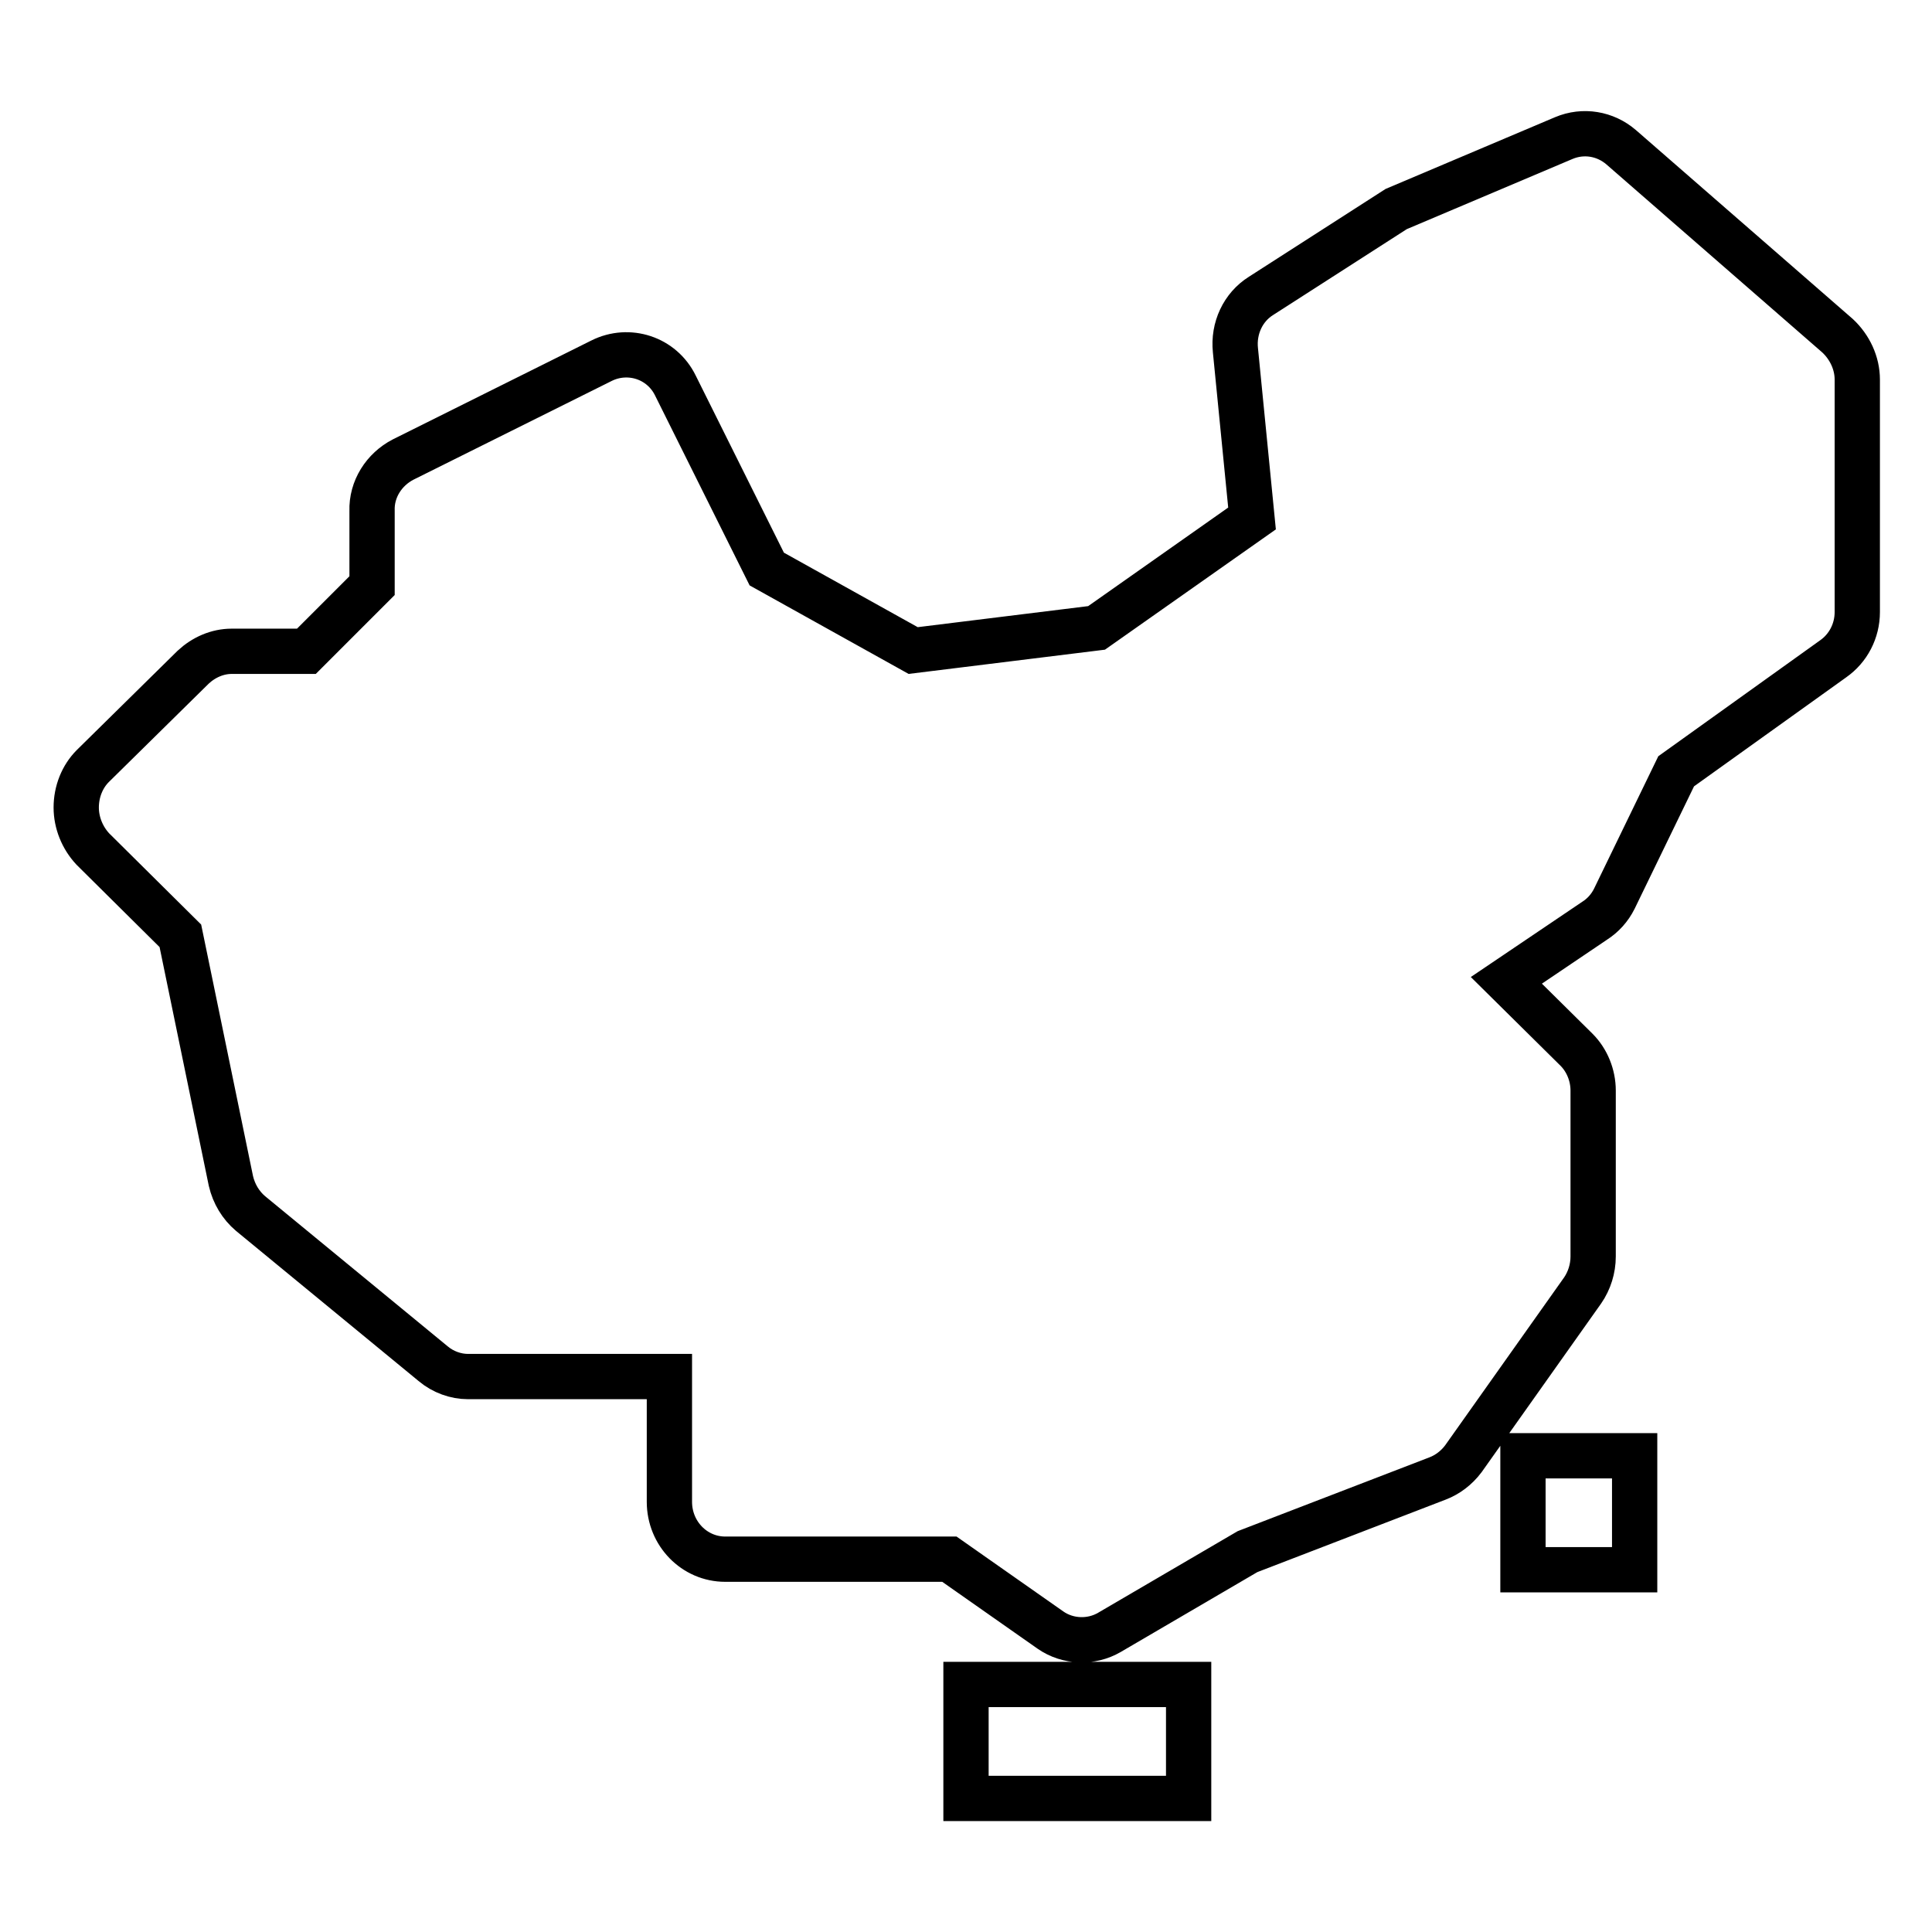 <?xml version="1.0" encoding="utf-8"?>
<!-- Svg Vector Icons : http://www.onlinewebfonts.com/icon -->
<!DOCTYPE svg PUBLIC "-//W3C//DTD SVG 1.1//EN" "http://www.w3.org/Graphics/SVG/1.1/DTD/svg11.dtd">
<svg version="1.1" xmlns="http://www.w3.org/2000/svg" xmlns:xlink="http://www.w3.org/1999/xlink" x="0px" y="0px" viewBox="0 0 256 256" enable-background="new 0 0 256 256" xml:space="preserve">
<g> <path stroke-width="6" fill-opacity="0" stroke="#000000"  d="M201.8,192.9h14.8V208h-14.8V192.9z M128,223.2h29.5v15.1H128V223.2z M243.5,44.5l-28.7-25 c-2.1-1.8-5-2.3-7.6-1.2L185,27.7l-17.9,11.5c-2.4,1.5-3.7,4.3-3.4,7.2l2.2,22.3l-20.6,14.5l-24.3,3l-19.4-10.8L89.5,51.1 c-1.8-3.7-6.2-5.1-9.8-3.3L53.4,60.9c-2.5,1.3-4.2,3.9-4.1,6.8v9.9l-8.7,8.7h-9.9c-1.9,0-3.7,0.8-5.1,2.1l-13.3,13.1 c-1.4,1.4-2.2,3.4-2.2,5.5c0,2,0.8,4,2.2,5.5l11.6,11.5l6.7,32.5c0.4,1.7,1.3,3.2,2.6,4.3l24.2,19.9c1.3,1.1,3,1.7,4.6,1.7h26.7 V199c0,4.2,3.3,7.6,7.4,7.6h29.7l13.4,9.4c2.3,1.6,5.4,1.7,7.8,0.3l18.3-10.7l25.2-9.7c1.3-0.5,2.5-1.4,3.4-2.6l15.8-22.3 c0.9-1.3,1.4-2.9,1.4-4.5v-22c0-2-0.8-4-2.2-5.4l-9.3-9.2l11.7-7.9c1.1-0.7,2-1.7,2.6-2.9l8.2-16.9l20.8-14.9 c2-1.4,3.2-3.7,3.2-6.2V50.3C246.1,48.1,245.1,46,243.5,44.5L243.5,44.5z"/></g>
</svg>
